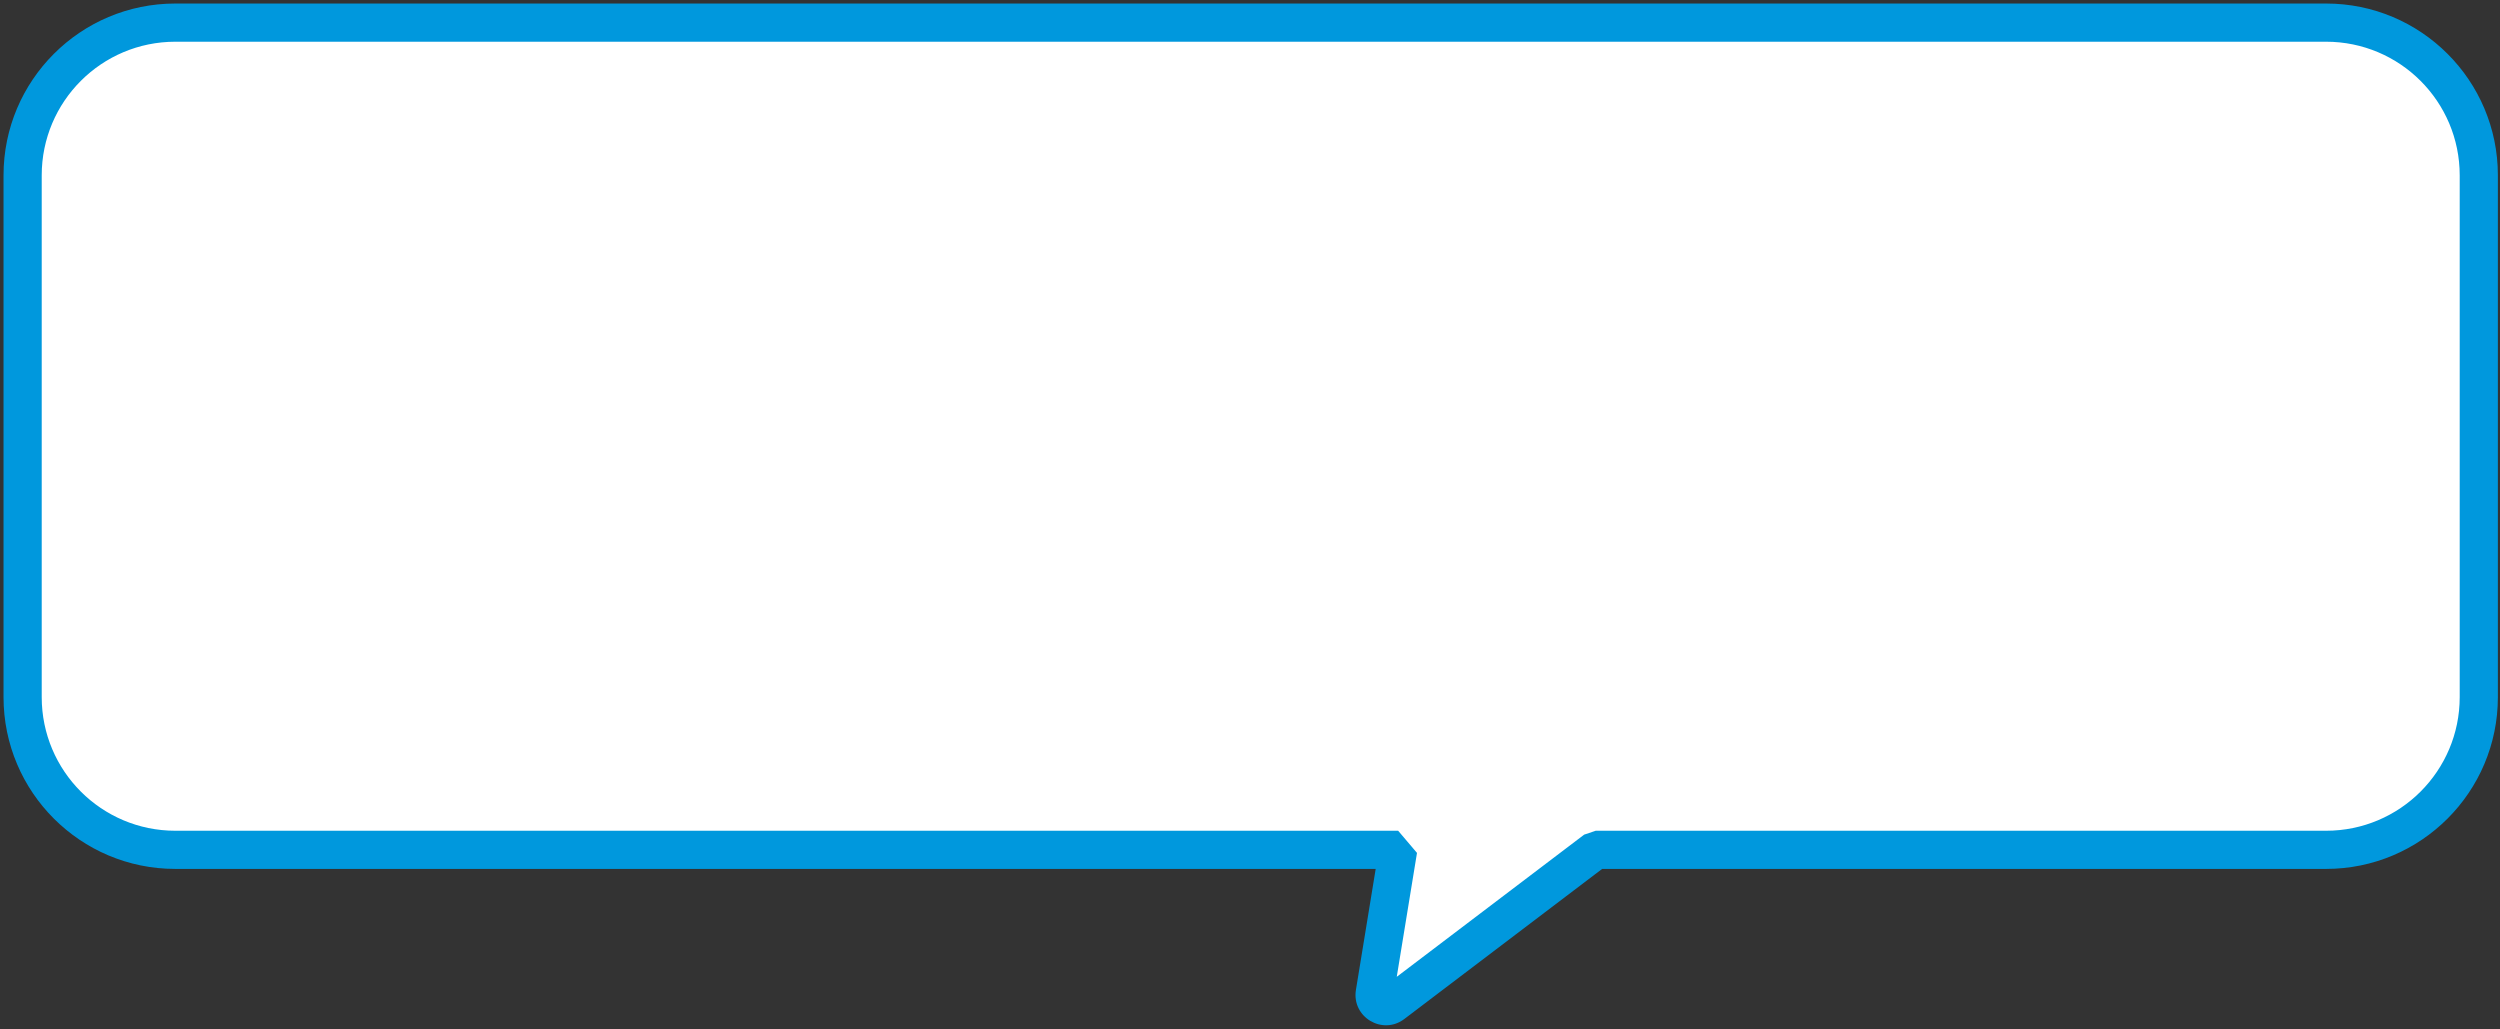 <?xml version="1.0" encoding="utf-8"?>
<svg xmlns="http://www.w3.org/2000/svg" fill="none" height="100%" overflow="visible" preserveAspectRatio="none" style="display: block;" viewBox="0 0 221 91" width="100%">
<rect x="0" y="0" width="221" height="91" fill="#333333" stroke="none"/>
<g id="Union">
<path d="M205.625 2C213.081 2 219.125 8.044 219.125 15.5V61.625C219.125 69.081 213.081 75.125 205.625 75.125H141.062L123.12 88.736C122.401 89.282 121.384 88.671 121.529 87.779L123.597 75.125H15.5C8.044 75.125 2 69.081 2 61.625V15.5C2 8.044 8.044 2 15.5 2H205.625Z" fill="white"/>
<path d="M205.625 2L205.625 0.312H205.625V2ZM219.125 15.5L220.813 15.5L220.812 15.5L219.125 15.5ZM205.625 75.125L205.625 76.812H205.625L205.625 75.125ZM141.062 75.125V73.438L140.042 73.781L141.062 75.125ZM123.12 88.736L122.1 87.392L122.1 87.392L123.12 88.736ZM121.529 87.779L119.864 87.507L119.864 87.508L121.529 87.779ZM123.597 75.125L125.262 75.397L123.597 73.438V75.125ZM15.5 75.125L15.5 76.812H15.5V75.125ZM2 15.5L0.312 15.5V15.5H2ZM15.5 2L15.5 0.312L15.5 0.312L15.5 2ZM205.625 2L205.625 3.688C212.149 3.688 217.437 8.976 217.438 15.5L219.125 15.5L220.812 15.5C220.812 7.112 214.013 0.312 205.625 0.312L205.625 2ZM219.125 15.5H217.438V61.625H219.125H220.812V15.5H219.125ZM219.125 61.625H217.438C217.438 68.149 212.149 73.438 205.625 73.438L205.625 75.125L205.625 76.812C214.013 76.812 220.812 70.013 220.812 61.625H219.125ZM205.625 75.125V73.438H141.062V75.125V76.812H205.625V75.125ZM141.062 75.125L140.042 73.781L122.1 87.392L123.12 88.736L124.14 90.081L142.081 76.469L141.062 75.125ZM123.12 88.736L122.1 87.392C122.594 87.017 123.295 87.437 123.195 88.051L121.529 87.779L119.864 87.508C119.473 89.904 122.207 91.547 124.14 90.081L123.12 88.736ZM121.529 87.779L123.195 88.051L125.262 75.397L123.597 75.125L121.931 74.853L119.864 87.507L121.529 87.779ZM123.597 75.125V73.438H15.5V75.125V76.812H123.597V75.125ZM15.5 75.125L15.5 73.438C8.976 73.438 3.688 68.149 3.688 61.625H2H0.312C0.312 70.013 7.112 76.812 15.5 76.812L15.5 75.125ZM2 61.625H3.688V15.5H2H0.312V61.625H2ZM2 15.5L3.688 15.5C3.688 8.976 8.976 3.688 15.5 3.688L15.5 2L15.5 0.312C7.112 0.312 0.313 7.112 0.312 15.5L2 15.5ZM15.5 2V3.688H205.625V2V0.312H15.5V2Z" fill="#0098DD"/>
</g>
</svg>